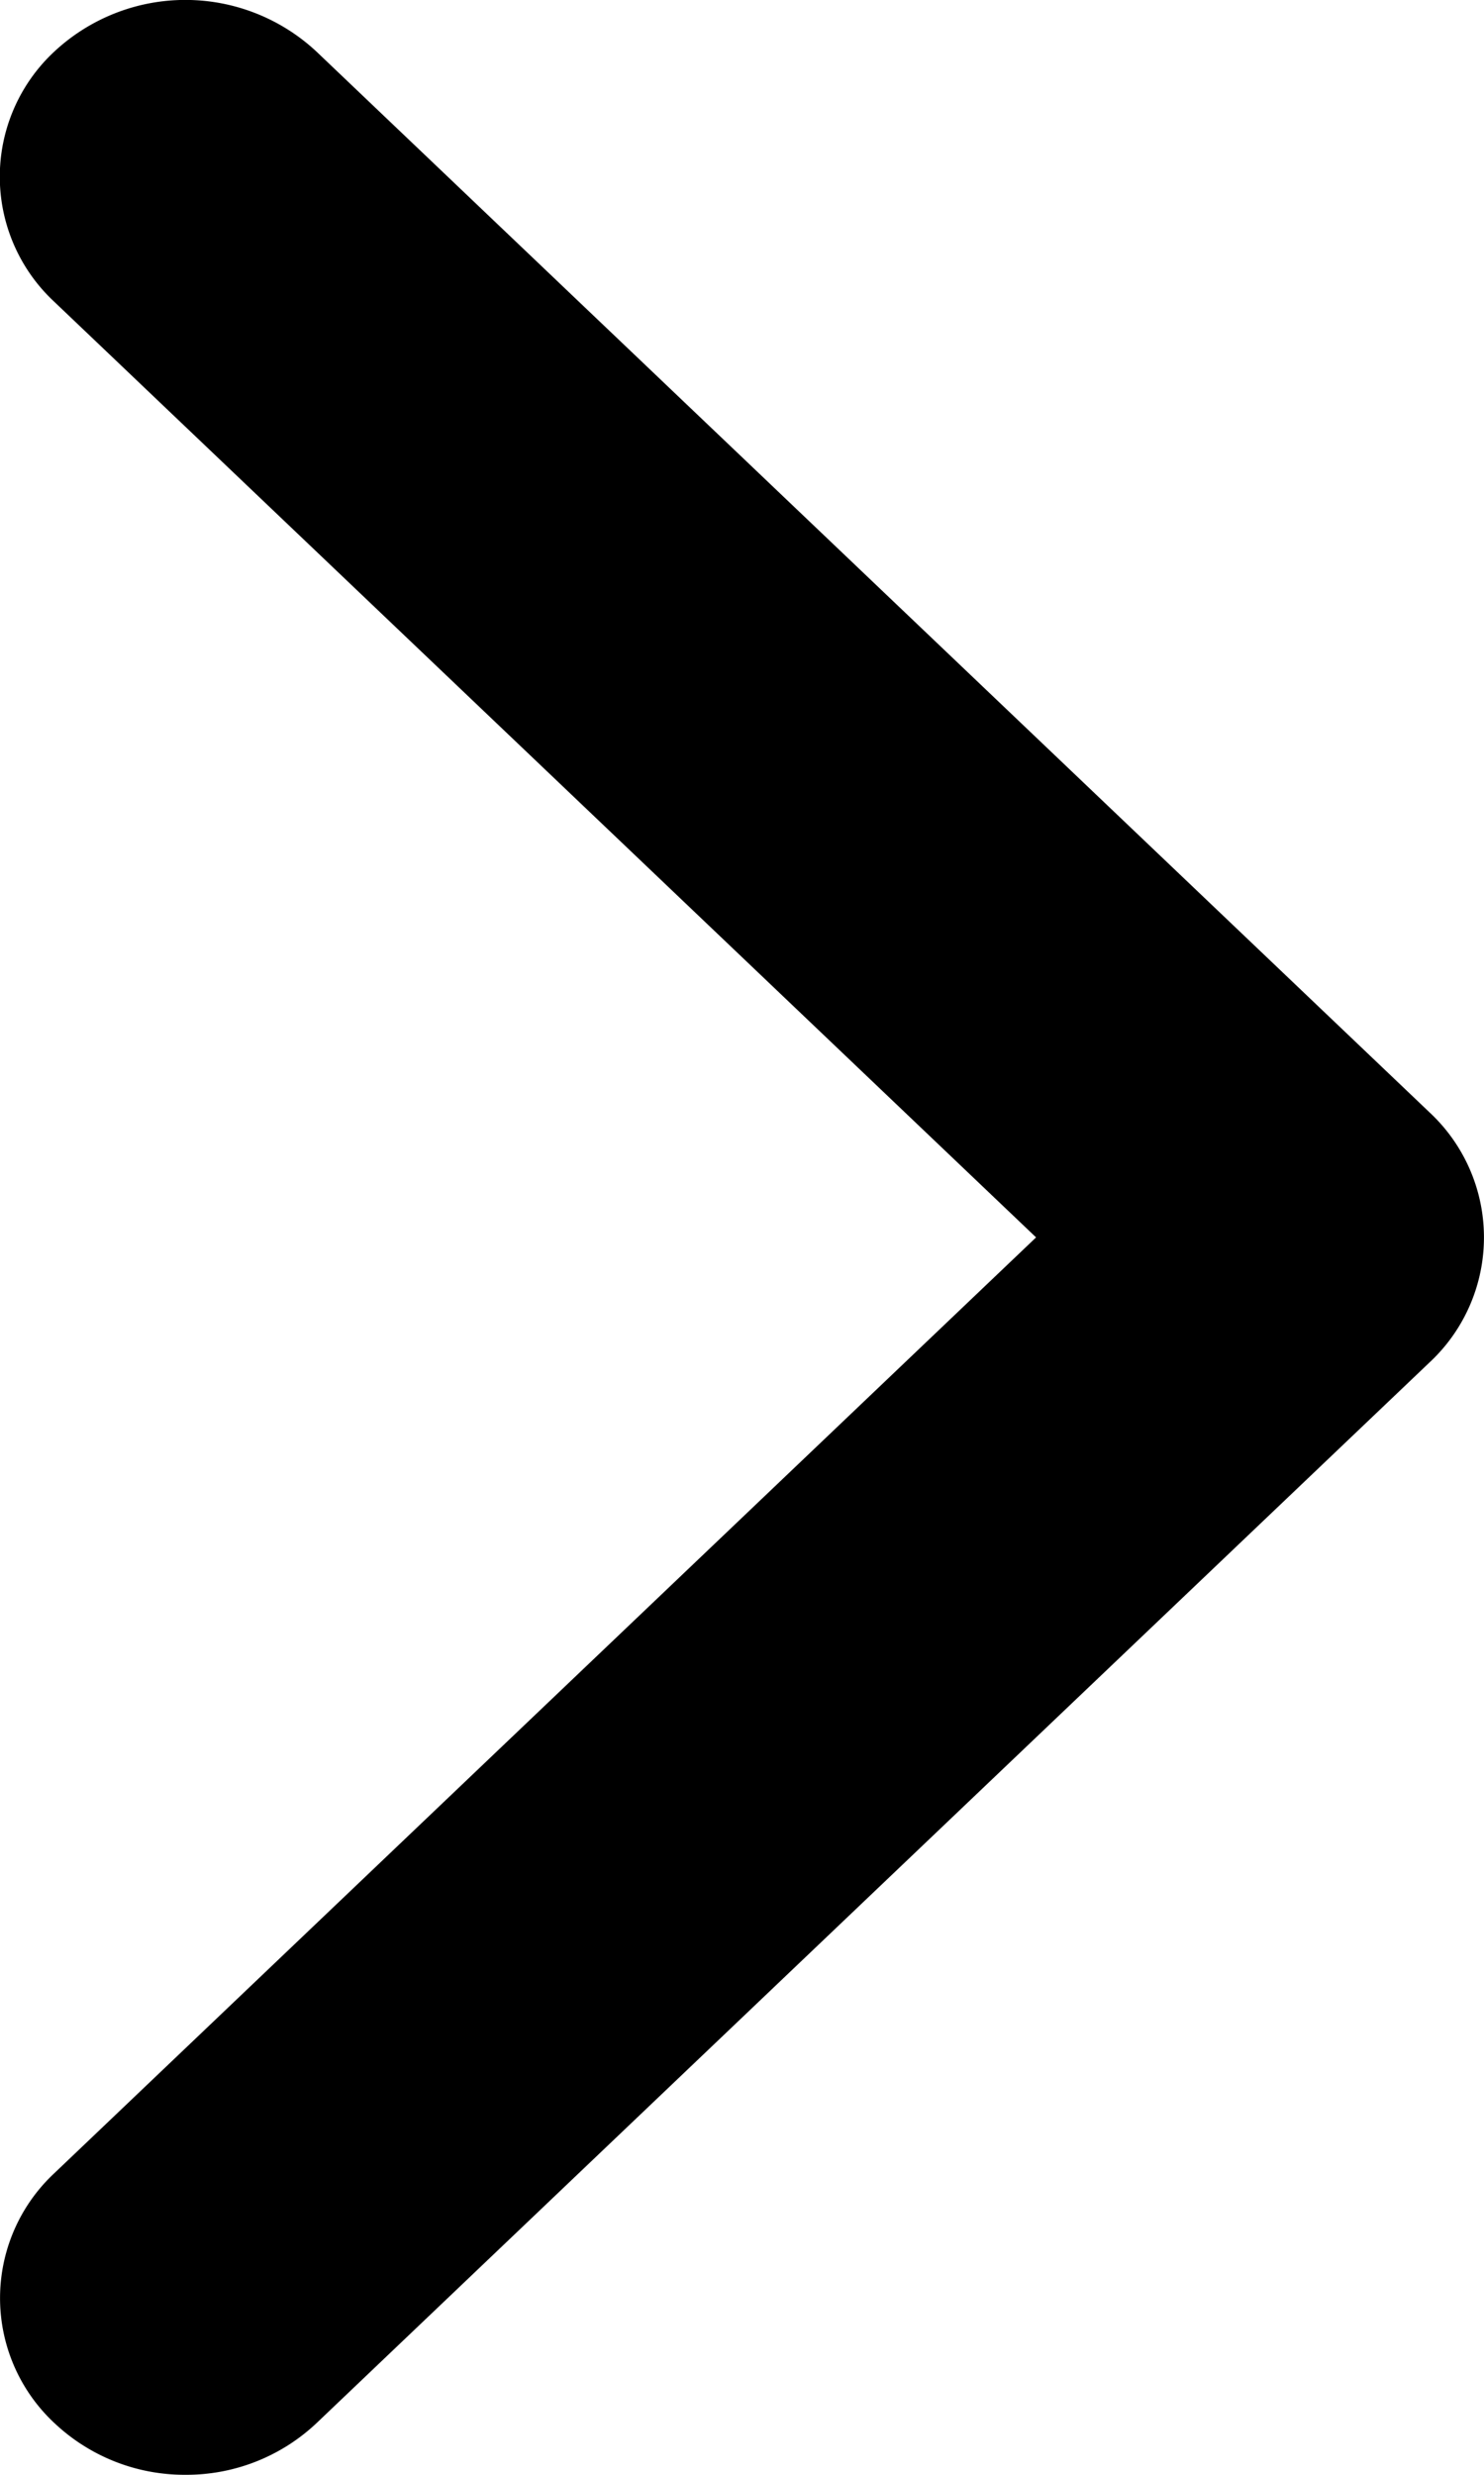 <svg id="svg" xmlns="http://www.w3.org/2000/svg" width="6" height="10" viewBox="0 0 6 10">
	<g transform="translate(67.581 -810)">
		<path d="M20.75,27a.767.767,0,0,1-.53-.209.69.69,0,0,1,0-1.01L24.189,22l-3.97-3.781a.69.69,0,0,1,0-1.01.777.777,0,0,1,1.061,0l4.5,4.286a.69.69,0,0,1,0,1.01l-4.5,4.286A.767.767,0,0,1,20.75,27Z" transform="translate(-87.581 793)"/>
	</g>
</svg>
